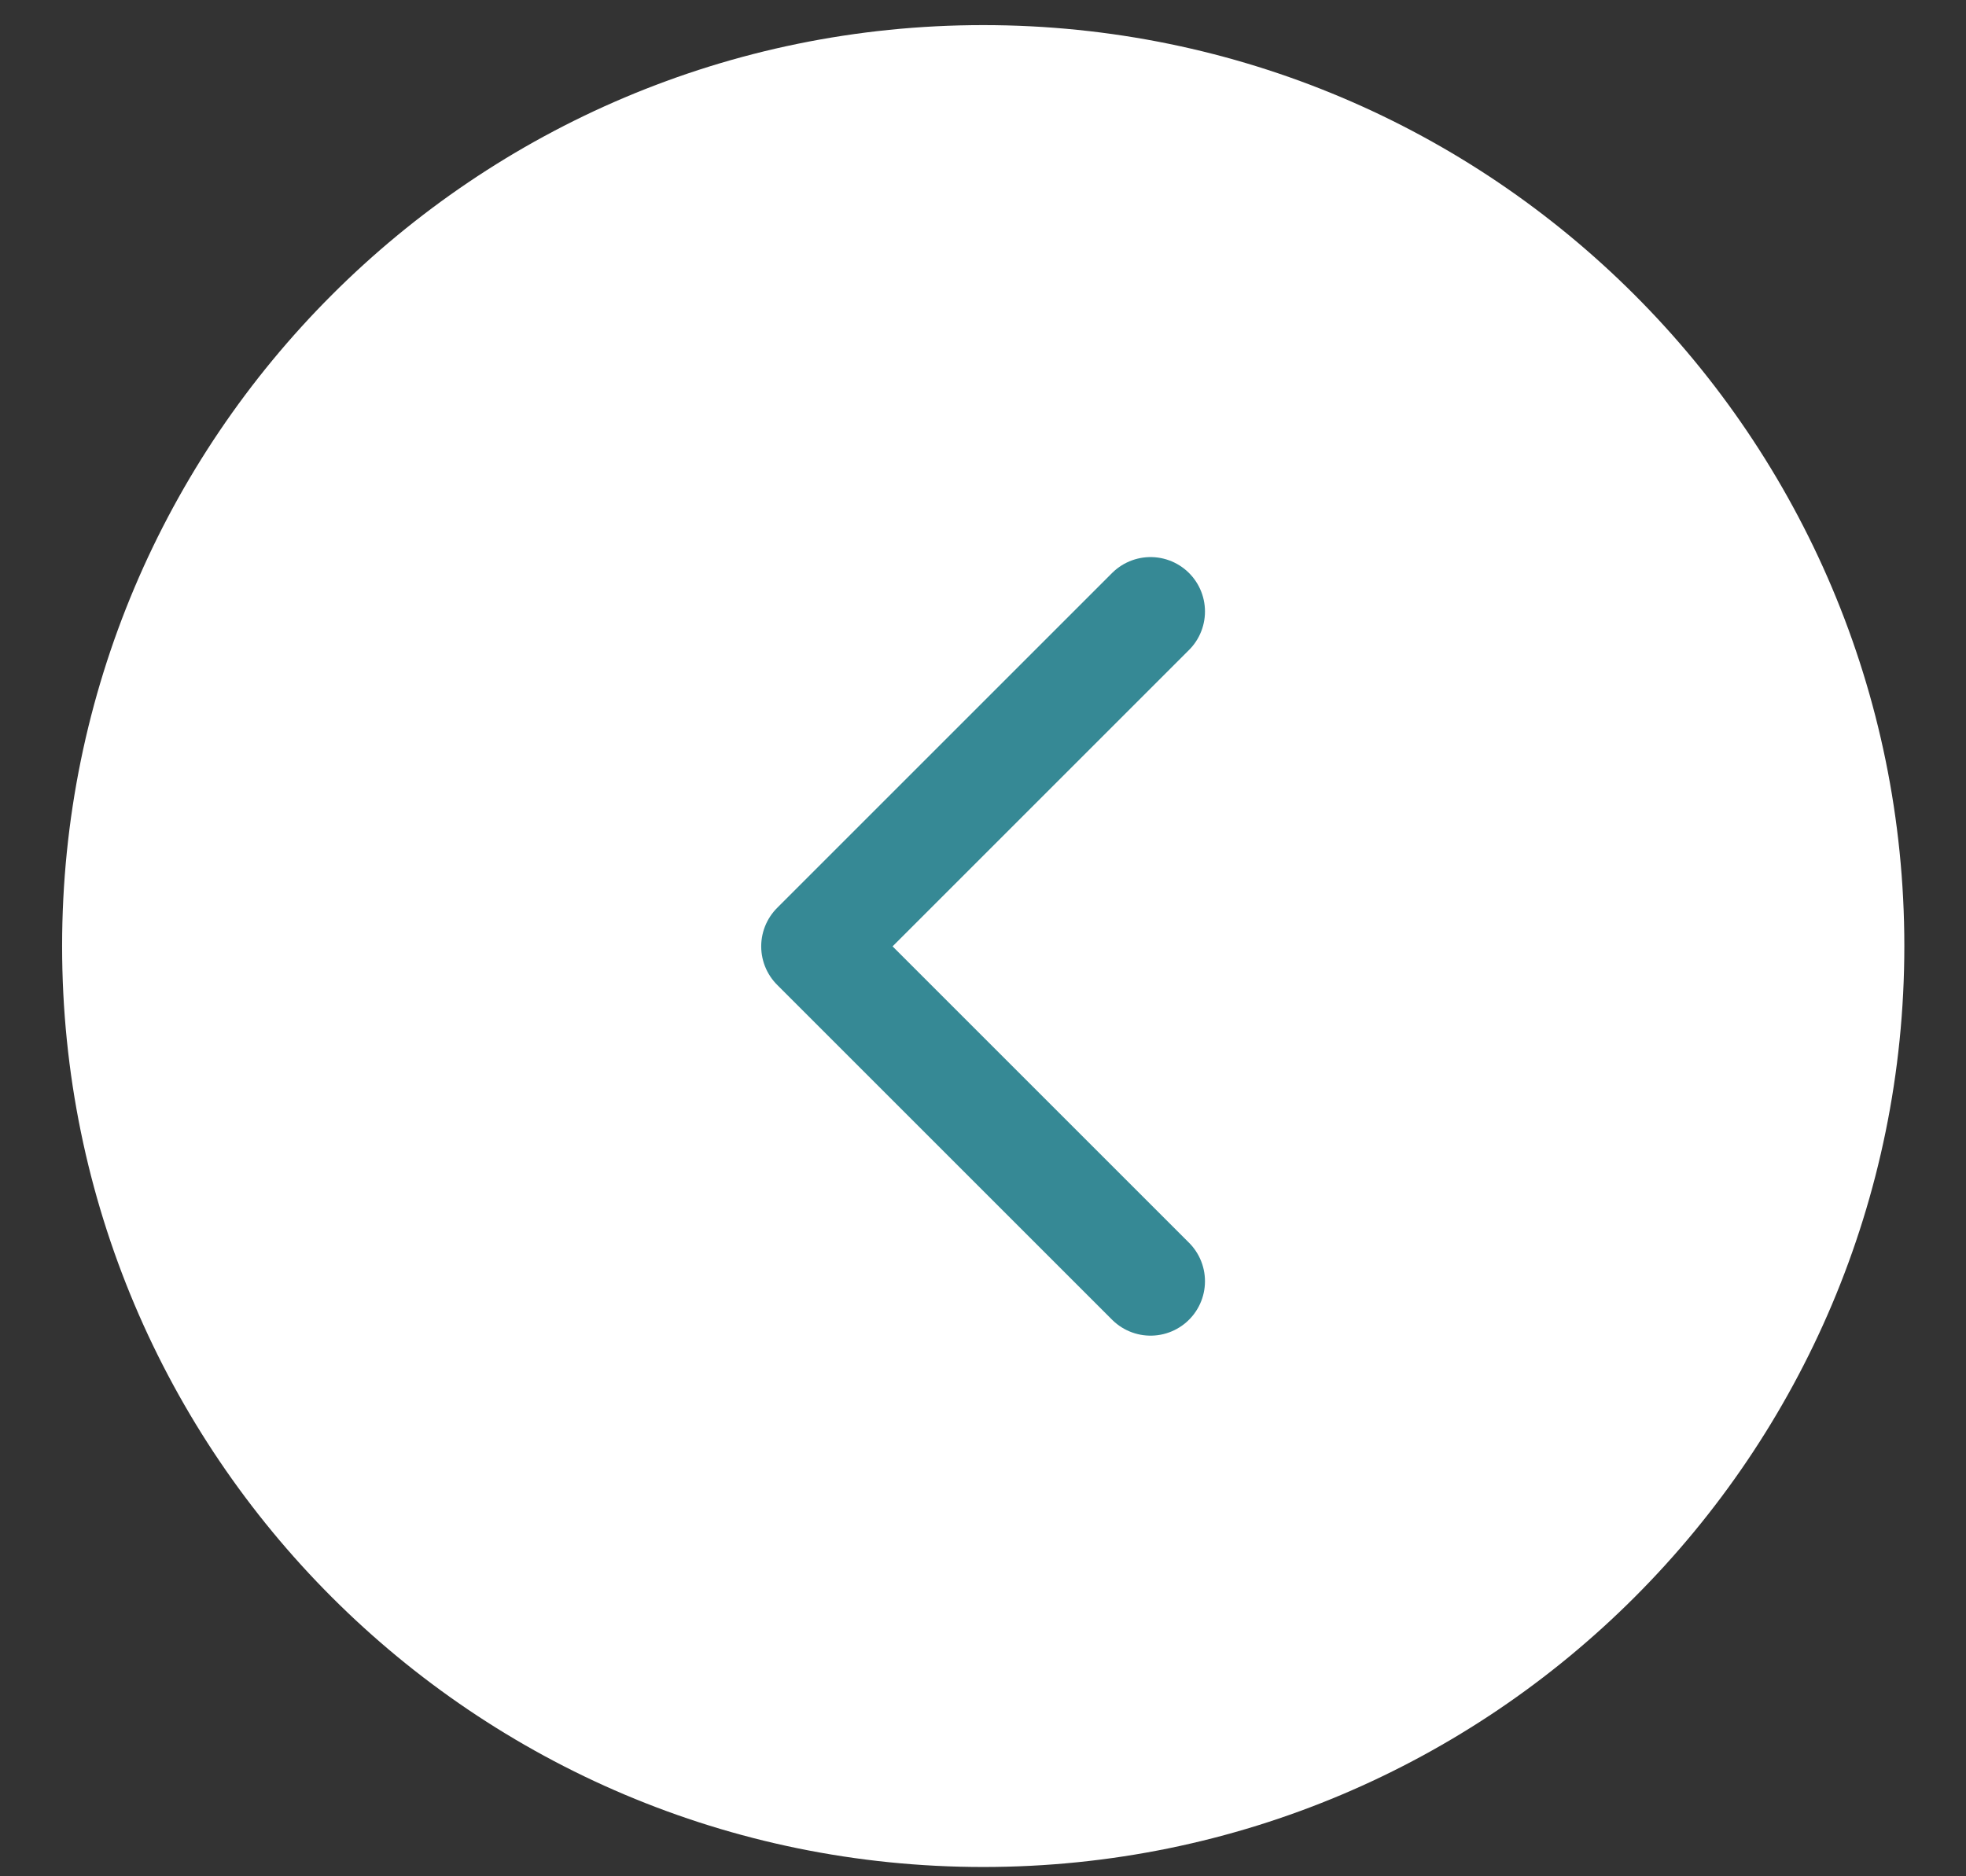 <svg width="22" height="21" viewBox="0 0 22 21" fill="none" xmlns="http://www.w3.org/2000/svg">
<rect x="0" y="0" width="22" height="21" fill="#333333" stroke="none"/>
<path d="M0.695 10.589C0.695 4.896 5.31 0.281 11.003 0.281V0.281C16.695 0.281 21.31 4.896 21.31 10.589V10.589C21.31 16.281 16.695 20.896 11.003 20.896V20.896C5.31 20.896 0.695 16.281 0.695 10.589V10.589Z" fill="white"/>
<g clip-path="url(#clip0_2224_153165)">
<path d="M12.875 6.844L9.127 10.592L12.875 14.34" stroke="#368995" stroke-width="1.218" stroke-linecap="round" stroke-linejoin="round"/>
</g>
<defs>
<clipPath id="clip0_2224_153165">
<rect width="14.993" height="14.992" fill="white" transform="translate(3.508 3.094)"/>
</clipPath>
</defs>
</svg>
